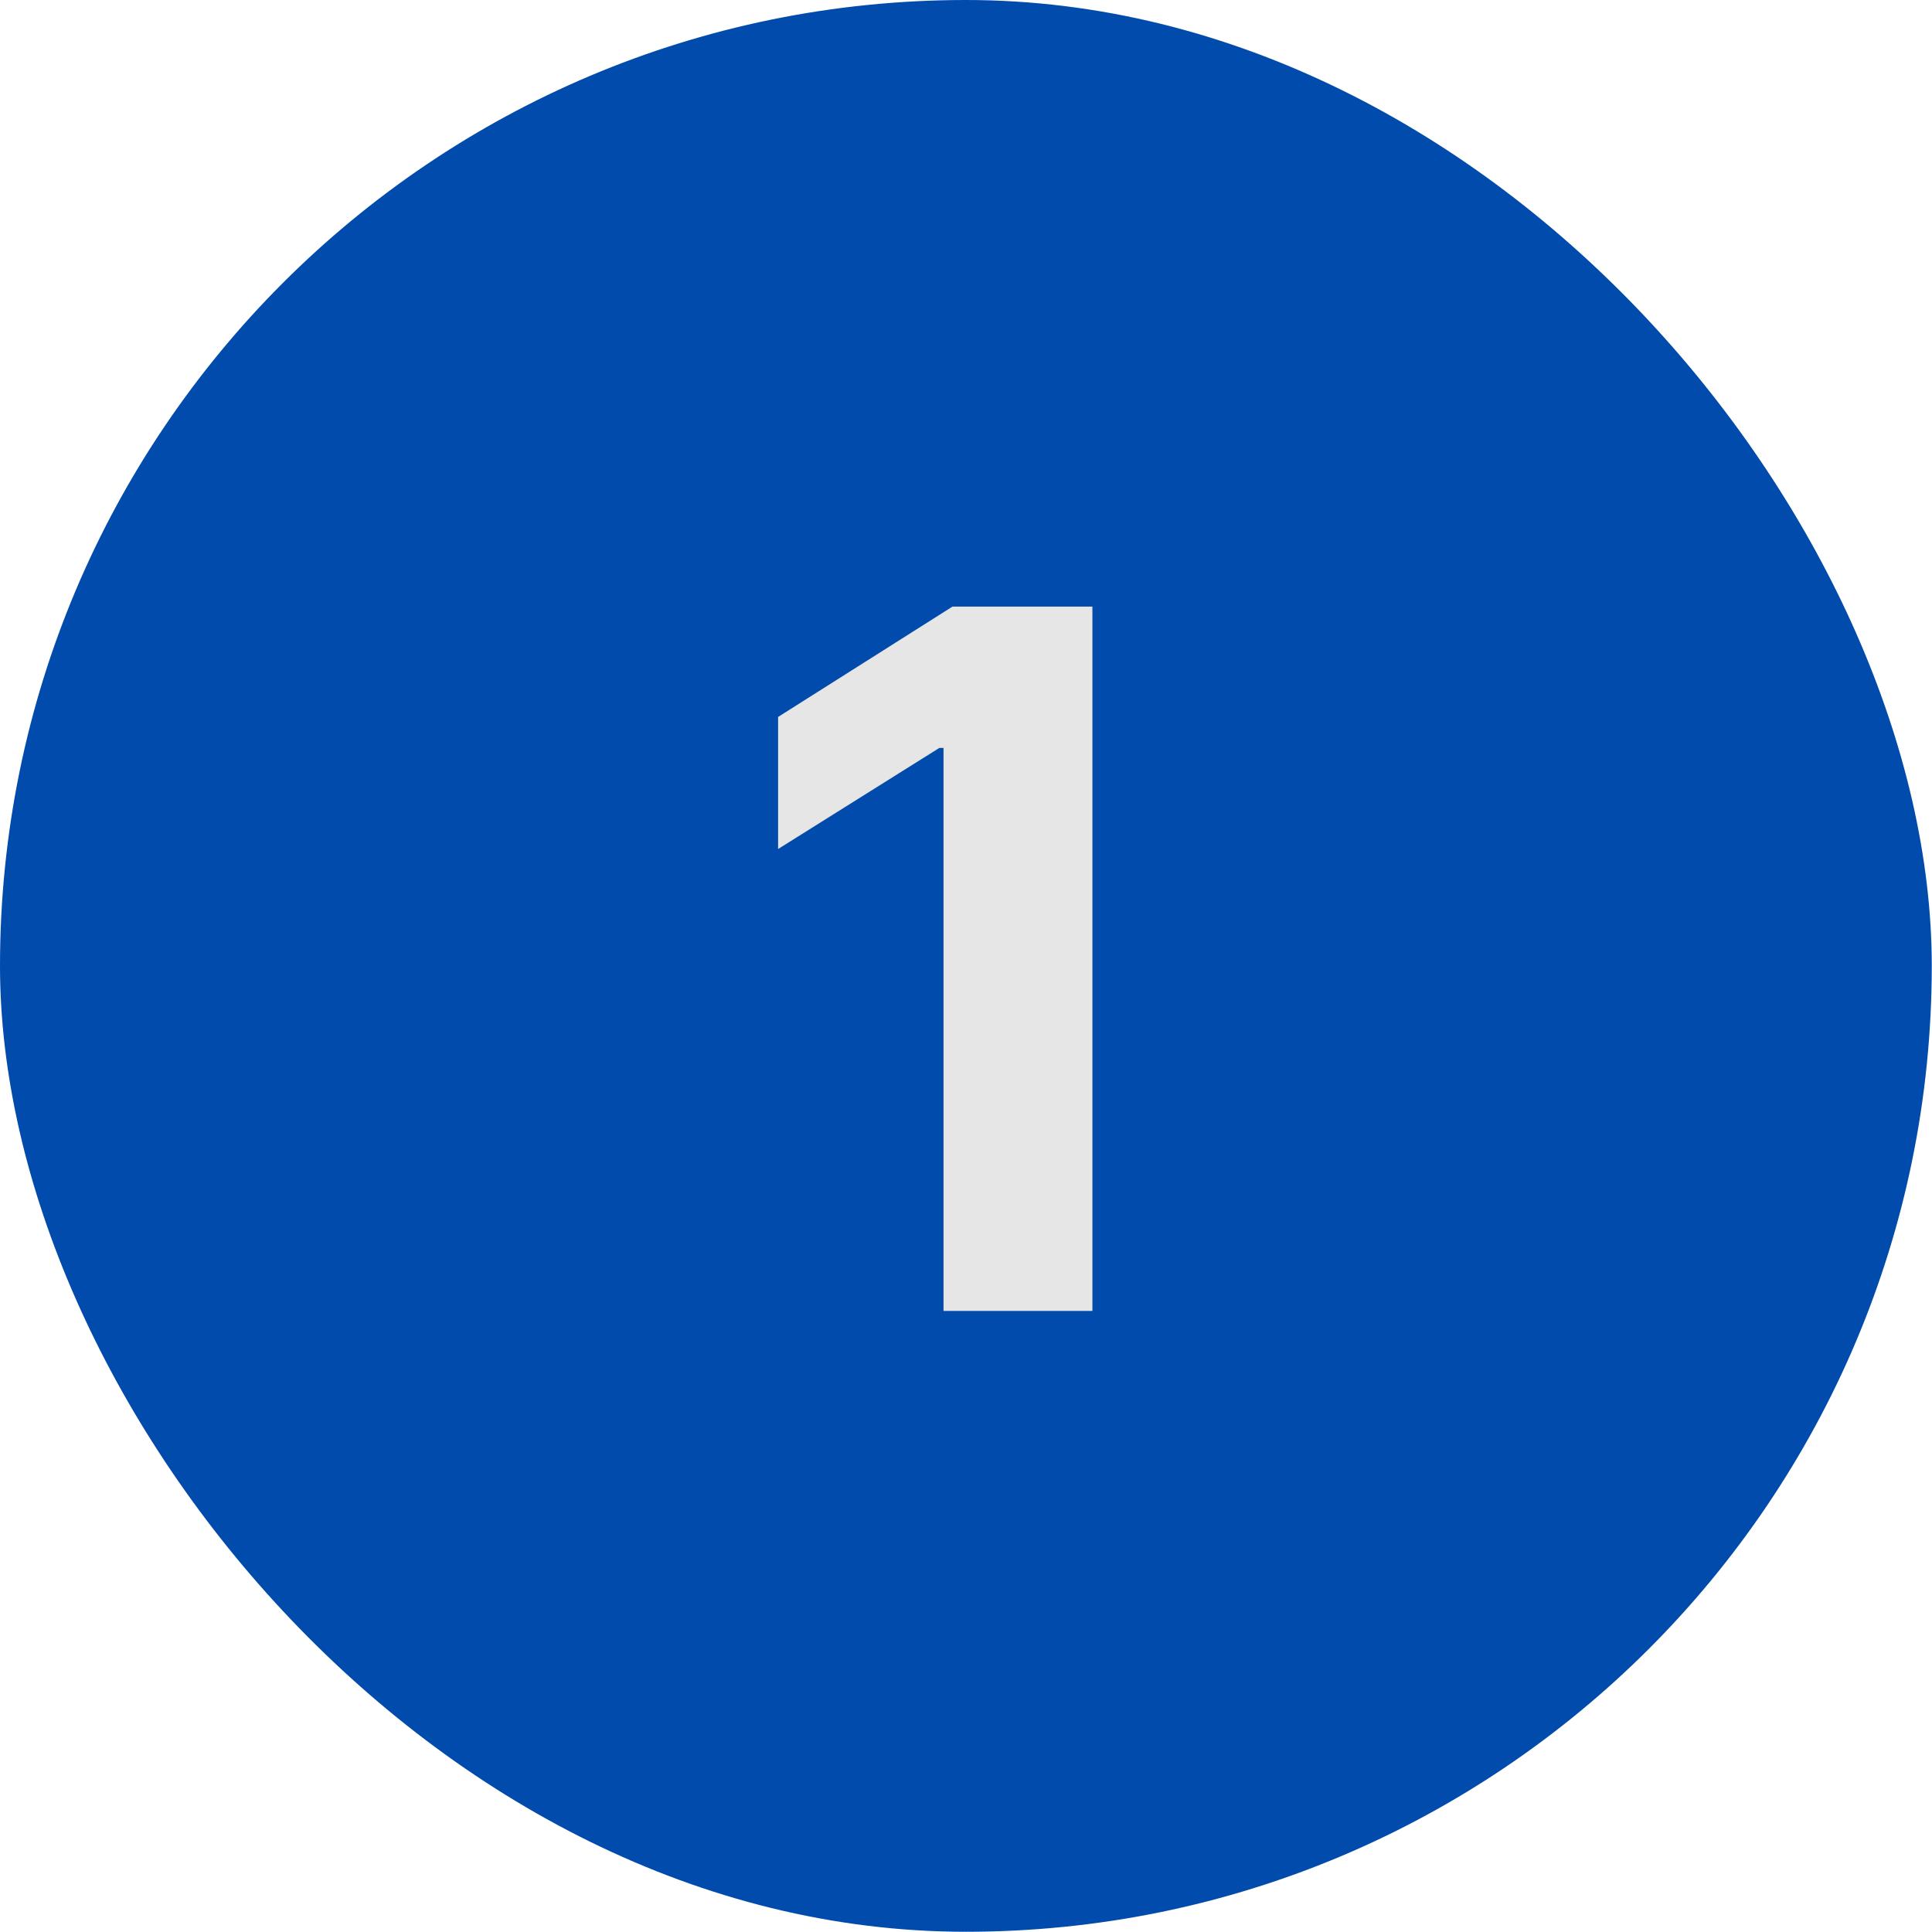 <svg width="42" height="42" viewBox="0 0 42 42" fill="none" xmlns="http://www.w3.org/2000/svg">
<rect width="41.995" height="41.995" rx="20.998" fill="#014BAC"/>
<path d="M23.748 13.187V28.498H20.511V16.259H20.421L16.915 18.457V15.586L20.706 13.187H23.748Z" fill="#E6E6E6"/>
</svg>
